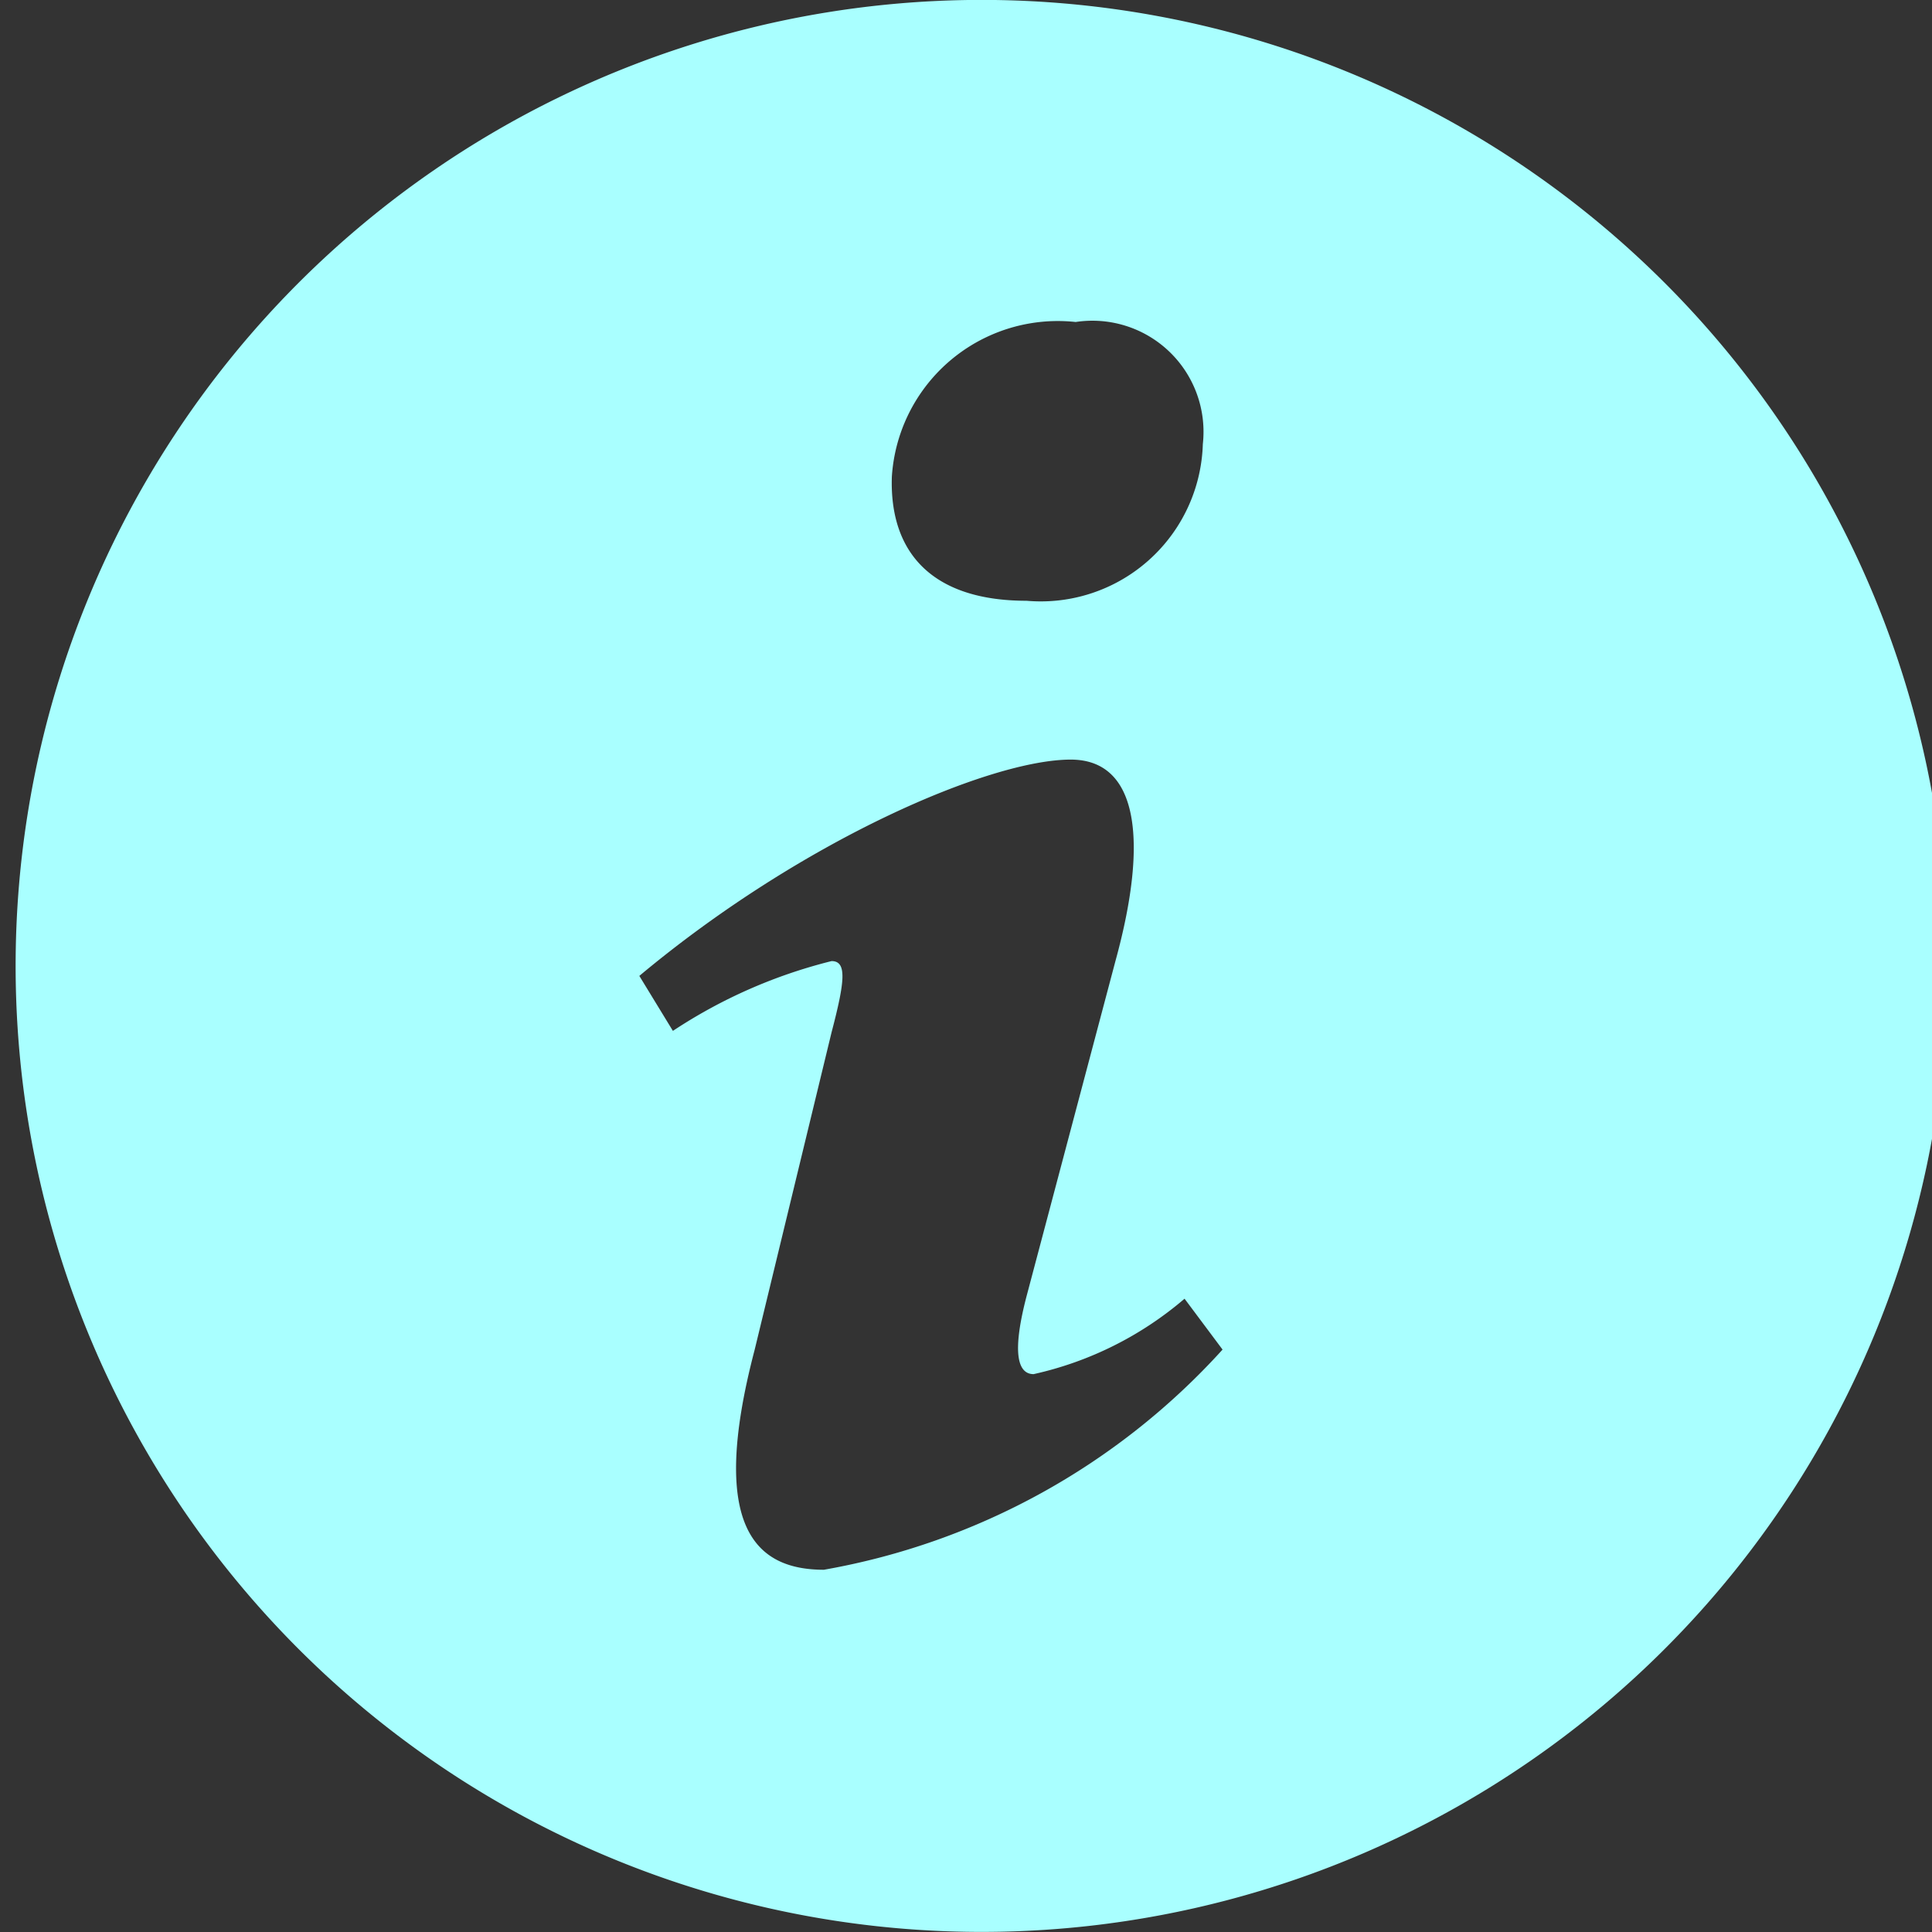 <svg xmlns="http://www.w3.org/2000/svg" xmlns:xlink="http://www.w3.org/1999/xlink" width="24" height="24" viewBox="0 0 24 24">
  <rect x="0" y="0" width="24" height="24" fill="#333333" stroke="none"/>
  <defs>
    <clipPath id="clip-path">
      <rect id="Rectangle_970" data-name="Rectangle 970" width="24" height="24" transform="translate(0.129 0)" fill="#a9ffff"/>
    </clipPath>
  </defs>
  <g id="Group_200" data-name="Group 200" transform="translate(-0.129 0)">
    <g id="Group_199" data-name="Group 199" clip-path="url(#clip-path)">
      <path id="Path_8498" data-name="Path 8498" d="M11.839,0A12,12,0,1,0,24,11.838,12,12,0,0,0,11.839,0m1.33,4a1.38,1.38,0,0,1,1.58,1.517,2.014,2.014,0,0,1-2.19,1.946c-1.155,0-1.705-.582-1.673-1.542A2.066,2.066,0,0,1,13.17,4M10.042,19.5c-.833,0-1.444-.506-.861-2.73l.956-3.946c.166-.632.194-.885,0-.885a6.343,6.343,0,0,0-1.971.867l-.417-.683c2.028-1.694,4.36-2.687,5.359-2.687.833,0,.972.986.556,2.5l-1.1,4.148c-.194.733-.111.986.083.986a4.319,4.319,0,0,0,1.875-.937l.472.632A8.717,8.717,0,0,1,10.042,19.5" transform="translate(0.322 0)" fill="#a9ffff"/>
    </g>
  </g>
</svg>
